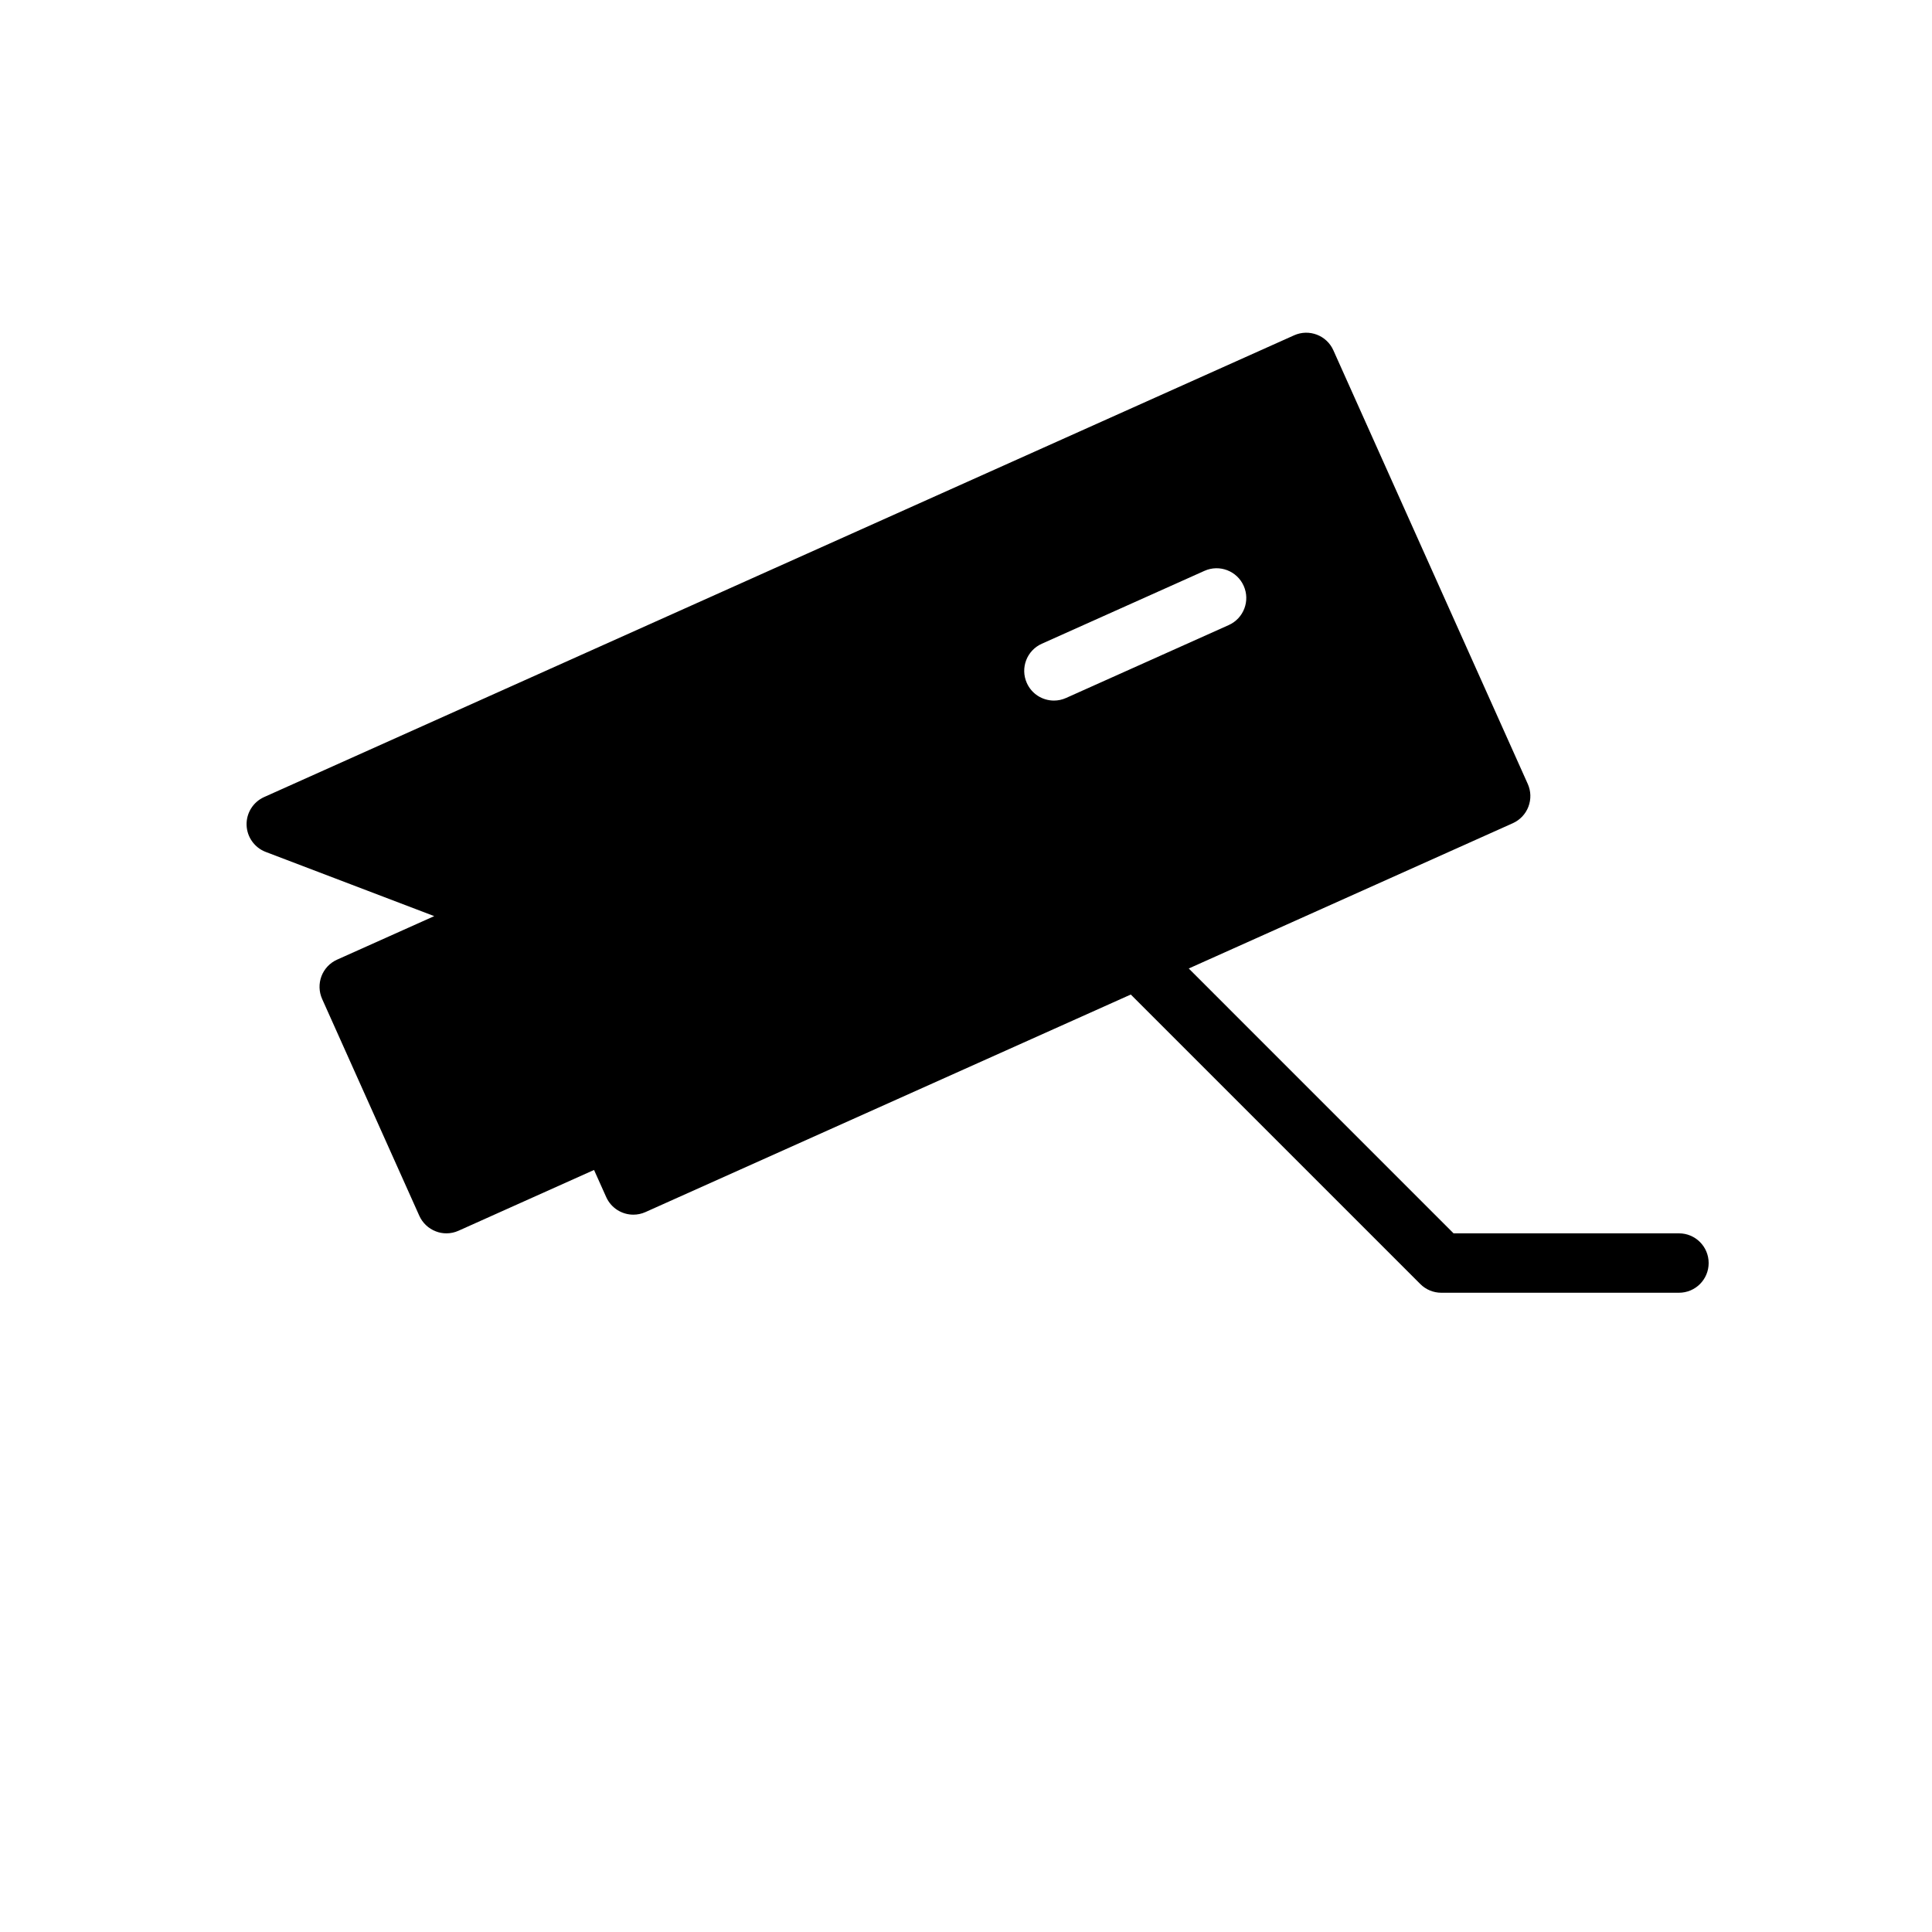 <?xml version="1.0" encoding="UTF-8"?>
<!-- Uploaded to: SVG Repo, www.svgrepo.com, Generator: SVG Repo Mixer Tools -->
<svg fill="#000000" width="800px" height="800px" version="1.1" viewBox="144 144 512 512" xmlns="http://www.w3.org/2000/svg">
 <path d="m588.93 470.85h-59.719l-70.18-70.188 85.883-38.504c1.906-0.852 3.394-2.434 4.133-4.383 0.738-1.953 0.684-4.117-0.172-6.023l-51.523-114.93c-1.777-3.961-6.43-5.738-10.398-3.961l-272.96 122.37c-2.906 1.309-4.738 4.227-4.644 7.406 0.094 3.18 2.094 6 5.07 7.133l44.656 17.012-25.75 11.539c-1.906 0.852-3.394 2.434-4.133 4.383-0.738 1.953-0.676 4.117 0.172 6.023l25.758 57.465c0.852 1.906 2.434 3.394 4.383 4.133 0.891 0.355 1.844 0.523 2.789 0.523 1.102 0 2.195-0.227 3.219-0.691l35.914-16.105 3.227 7.195c1.316 2.922 4.18 4.652 7.188 4.652 1.078 0 2.172-0.219 3.219-0.691l128.61-57.648 76.73 76.73c1.473 1.477 3.469 2.301 5.562 2.301h62.977c4.352 0 7.871-3.519 7.871-7.871 0.004-4.352-3.516-7.871-7.871-7.871zm-165.62-141.19c-3.016 0-5.879-1.73-7.188-4.652-1.785-3.969-0.008-8.629 3.961-10.406l43.105-19.316c3.969-1.785 8.629 0 10.398 3.961 1.785 3.969 0.008 8.629-3.961 10.406l-43.105 19.316c-1.047 0.473-2.133 0.691-3.211 0.691z"/>
</svg>